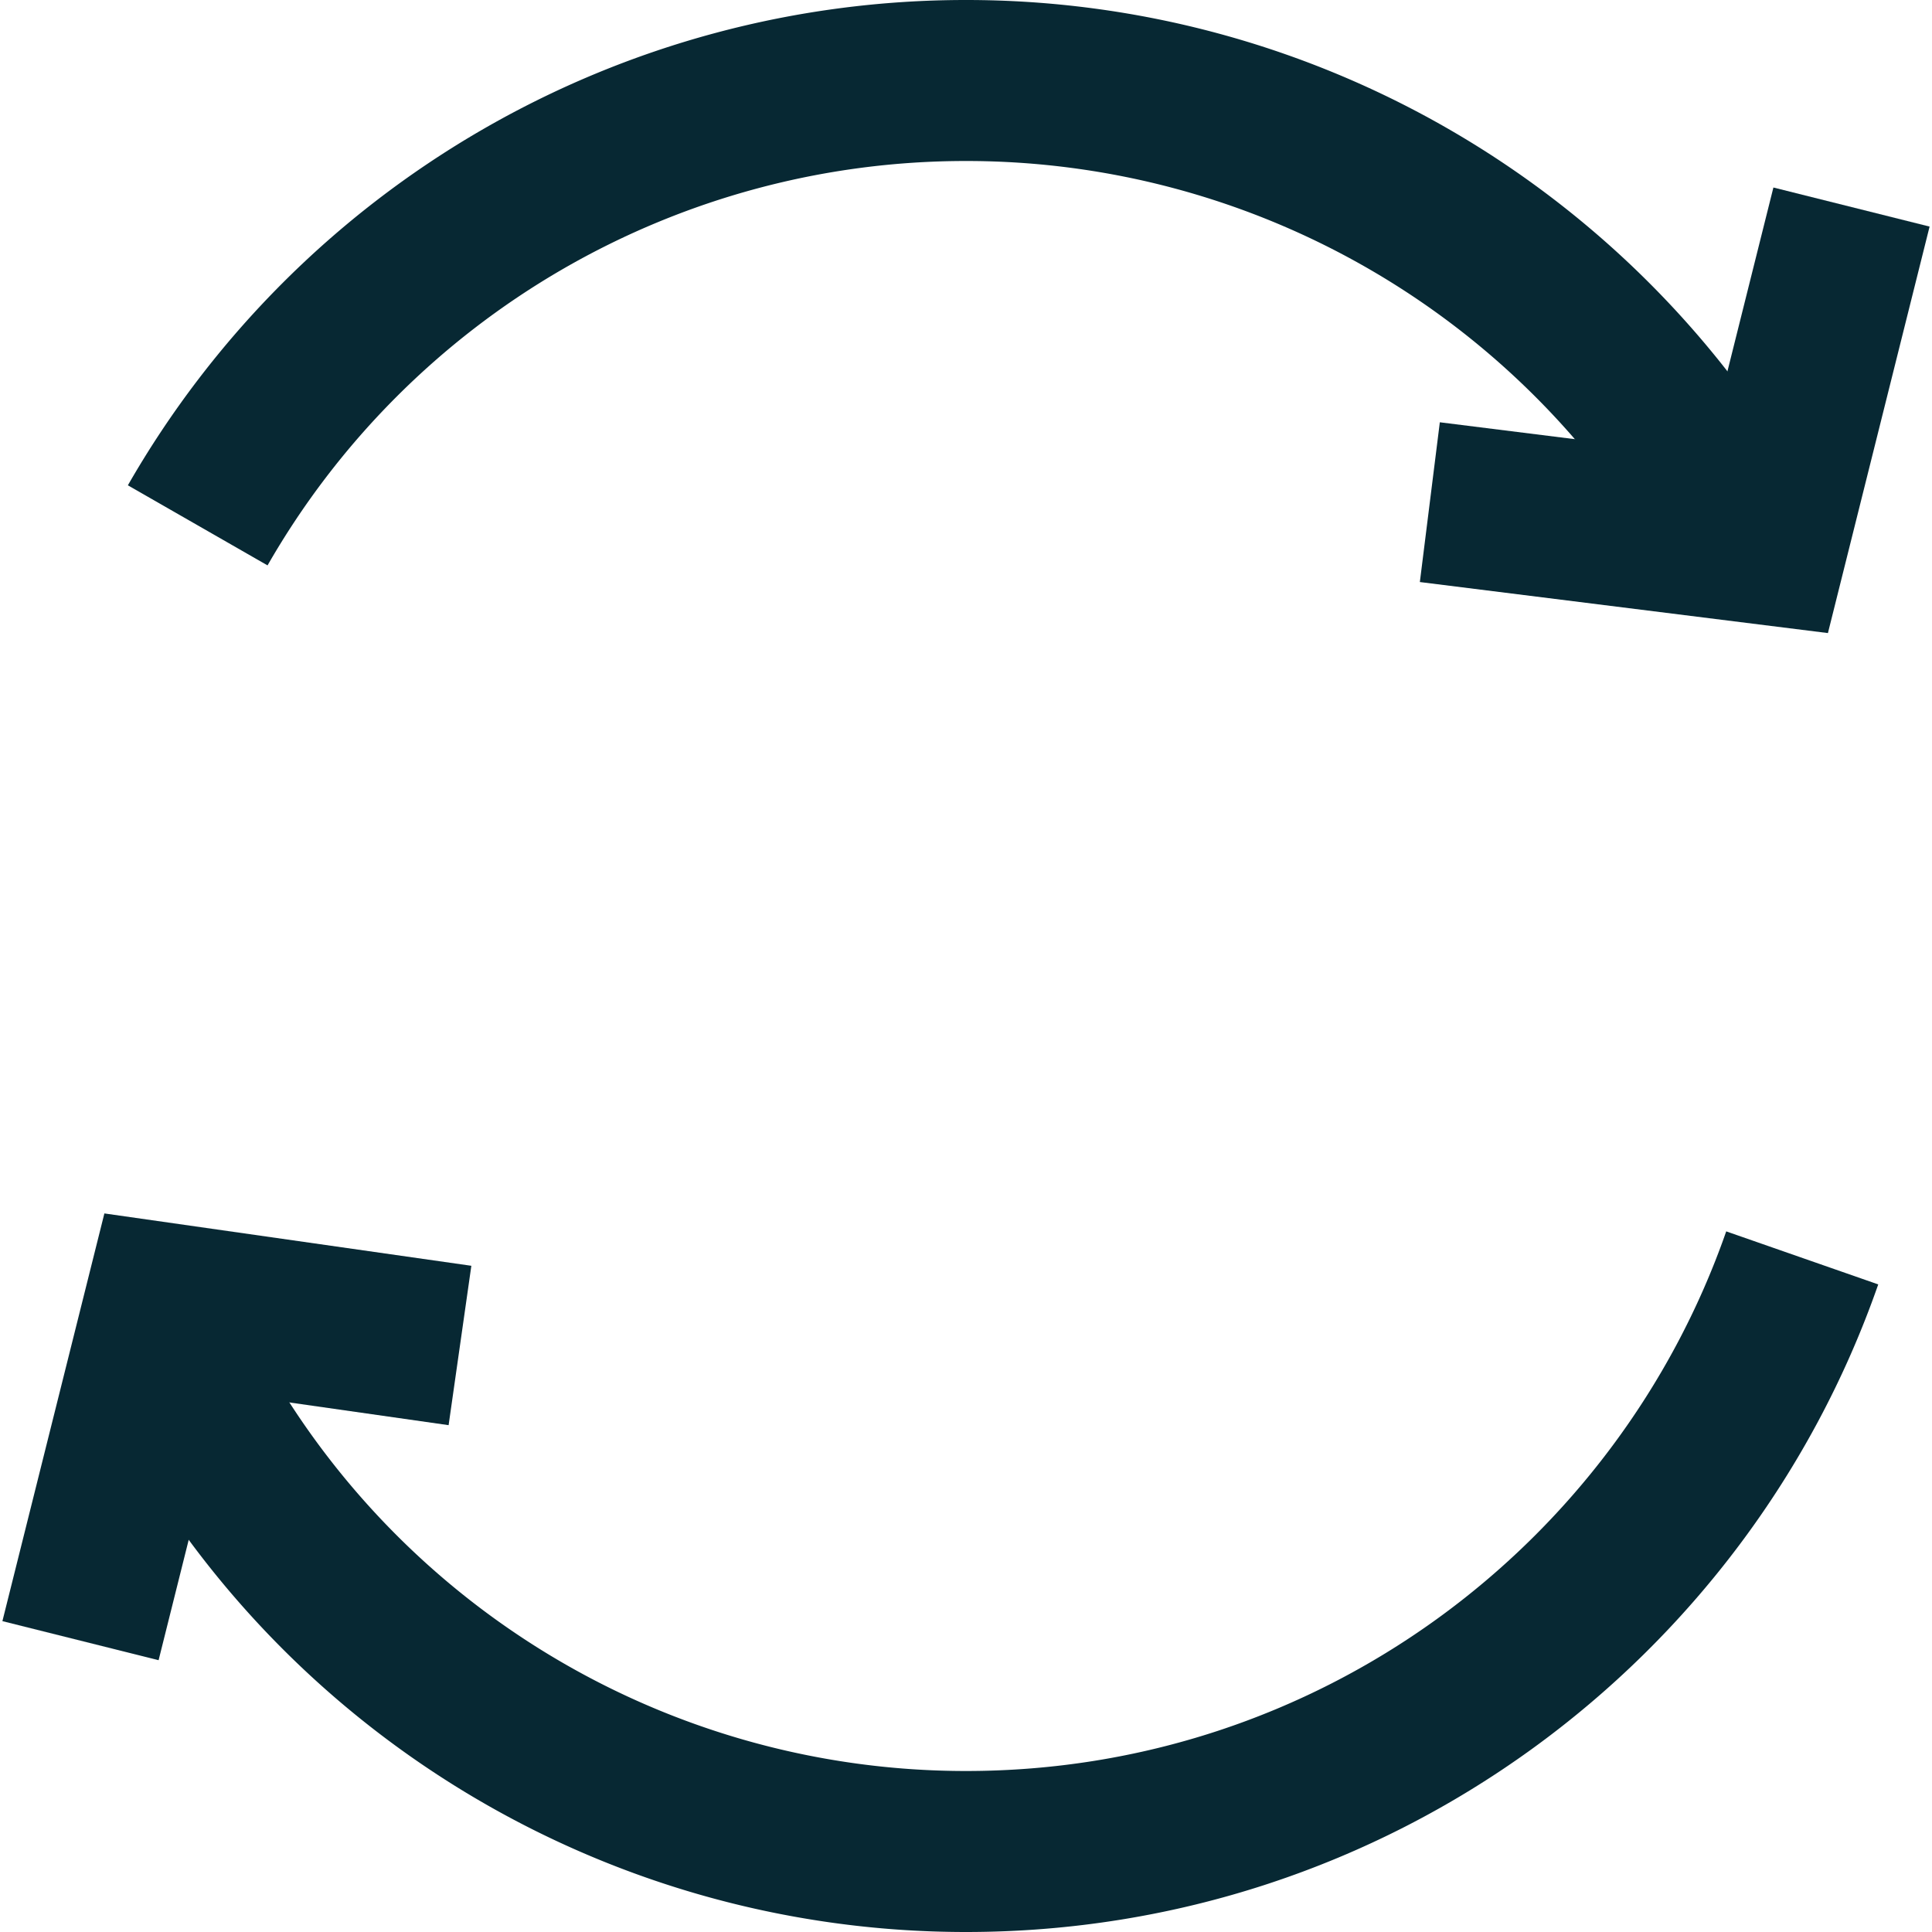 <svg xmlns="http://www.w3.org/2000/svg" width="24" height="24" viewBox="0 0 24 24">
    <g fill="none" fill-rule="evenodd" stroke="#072833" stroke-width="2">
        <path d="M2.08 16.758A11 11 0 0 0 12 23c4.805 0 8.89-3.08 10.388-7.374m-.801-9.023A10.997 10.997 0 0 0 12 1a10.996 10.996 0 0 0-9.544 5.526"/>
        <path d="M17.762 6.238l4.19.524L23 2.572M1 20.381l1.048-4.19 3.666.523"/>
    </g>
</svg>
